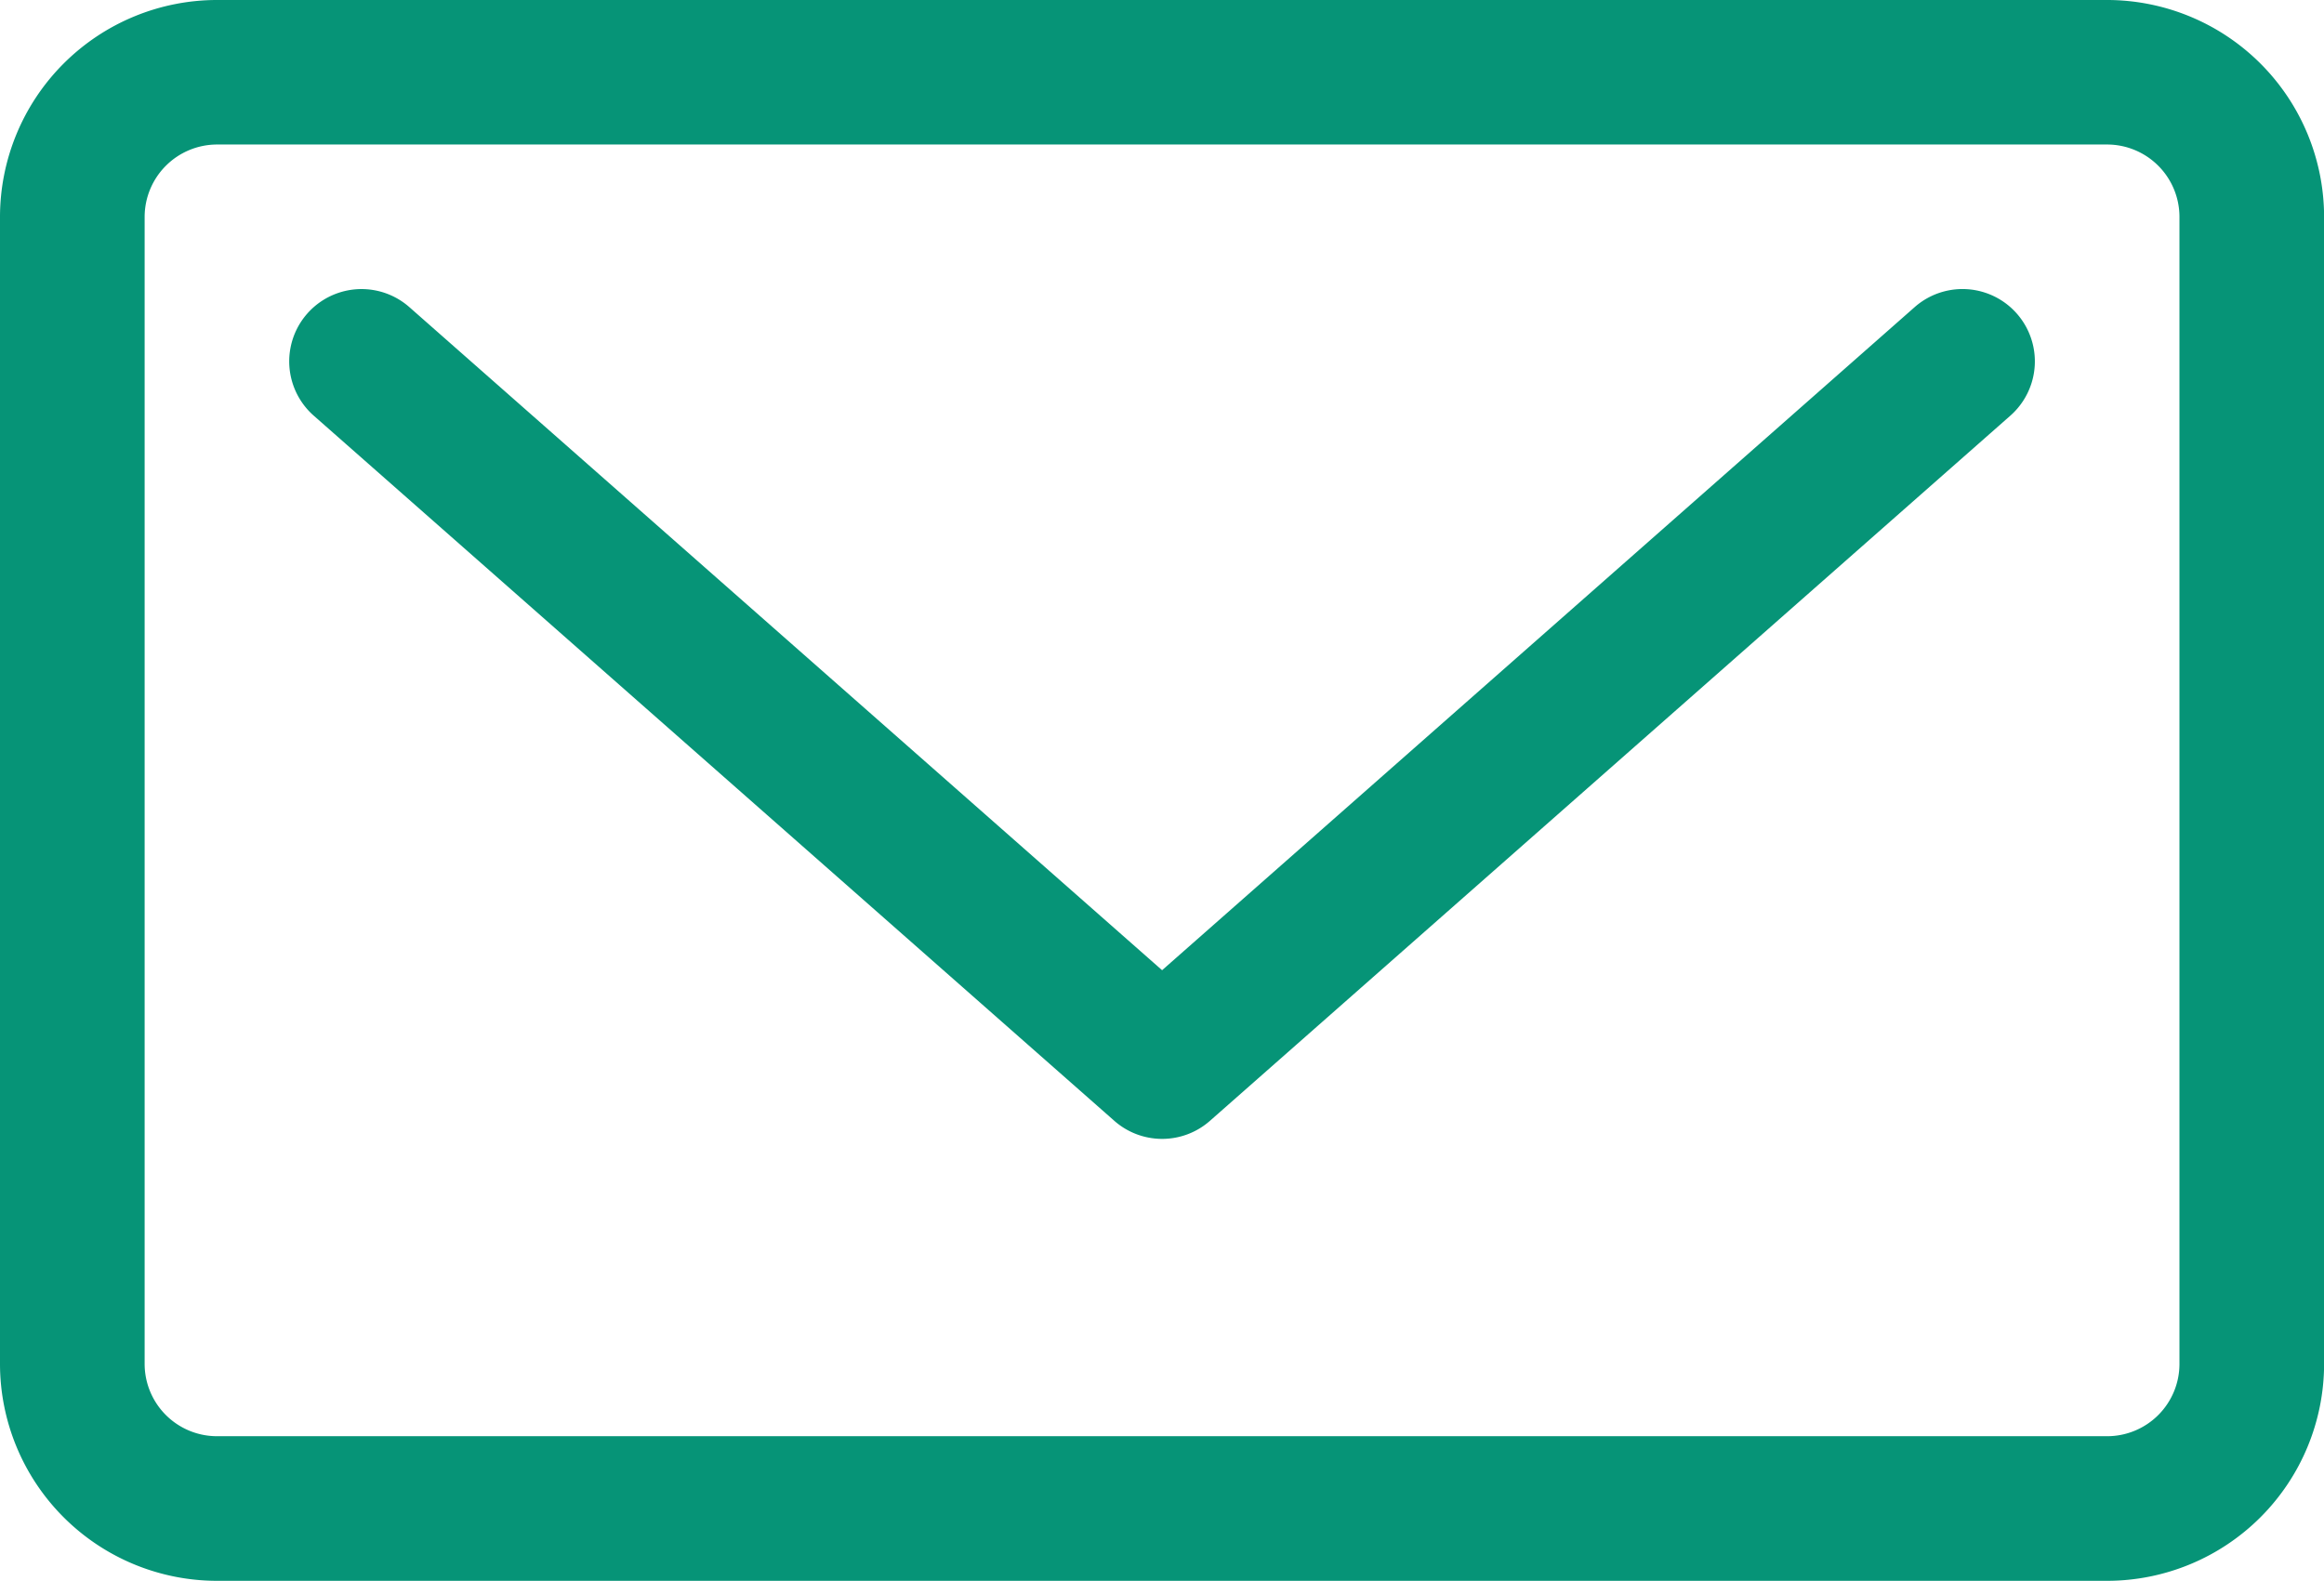 <svg xmlns="http://www.w3.org/2000/svg" width="25.066" height="17.053" viewBox="0 0 25.066 17.053">
  <g id="Mail" transform="translate(0)">
    <path id="Path_148" data-name="Path 148" d="M96.1,397.79l-8.117,7.153-8.119-7.153a.78.78,0,0,0-1.031,1.171l8.635,7.607a.78.78,0,0,0,1.031,0l8.633-7.607A.78.78,0,0,0,96.1,397.79Zm0,0" transform="translate(-75.449 -394.477)" fill="#069477"/>
    <path id="Path_149" data-name="Path 149" d="M97.315,393.616H76.928a2.342,2.342,0,0,0-2.34,2.34v12.373a2.342,2.342,0,0,0,2.34,2.34H97.315a2.342,2.342,0,0,0,2.34-2.34V395.956a2.342,2.342,0,0,0-2.34-2.34Zm.78,14.713a.78.78,0,0,1-.78.78H76.928a.781.781,0,0,1-.78-.78V395.956a.782.782,0,0,1,.78-.781H97.315a.781.781,0,0,1,.78.781Zm0,0" transform="translate(-74.588 -393.616)" fill="#069477"/>
  </g>
</svg>
